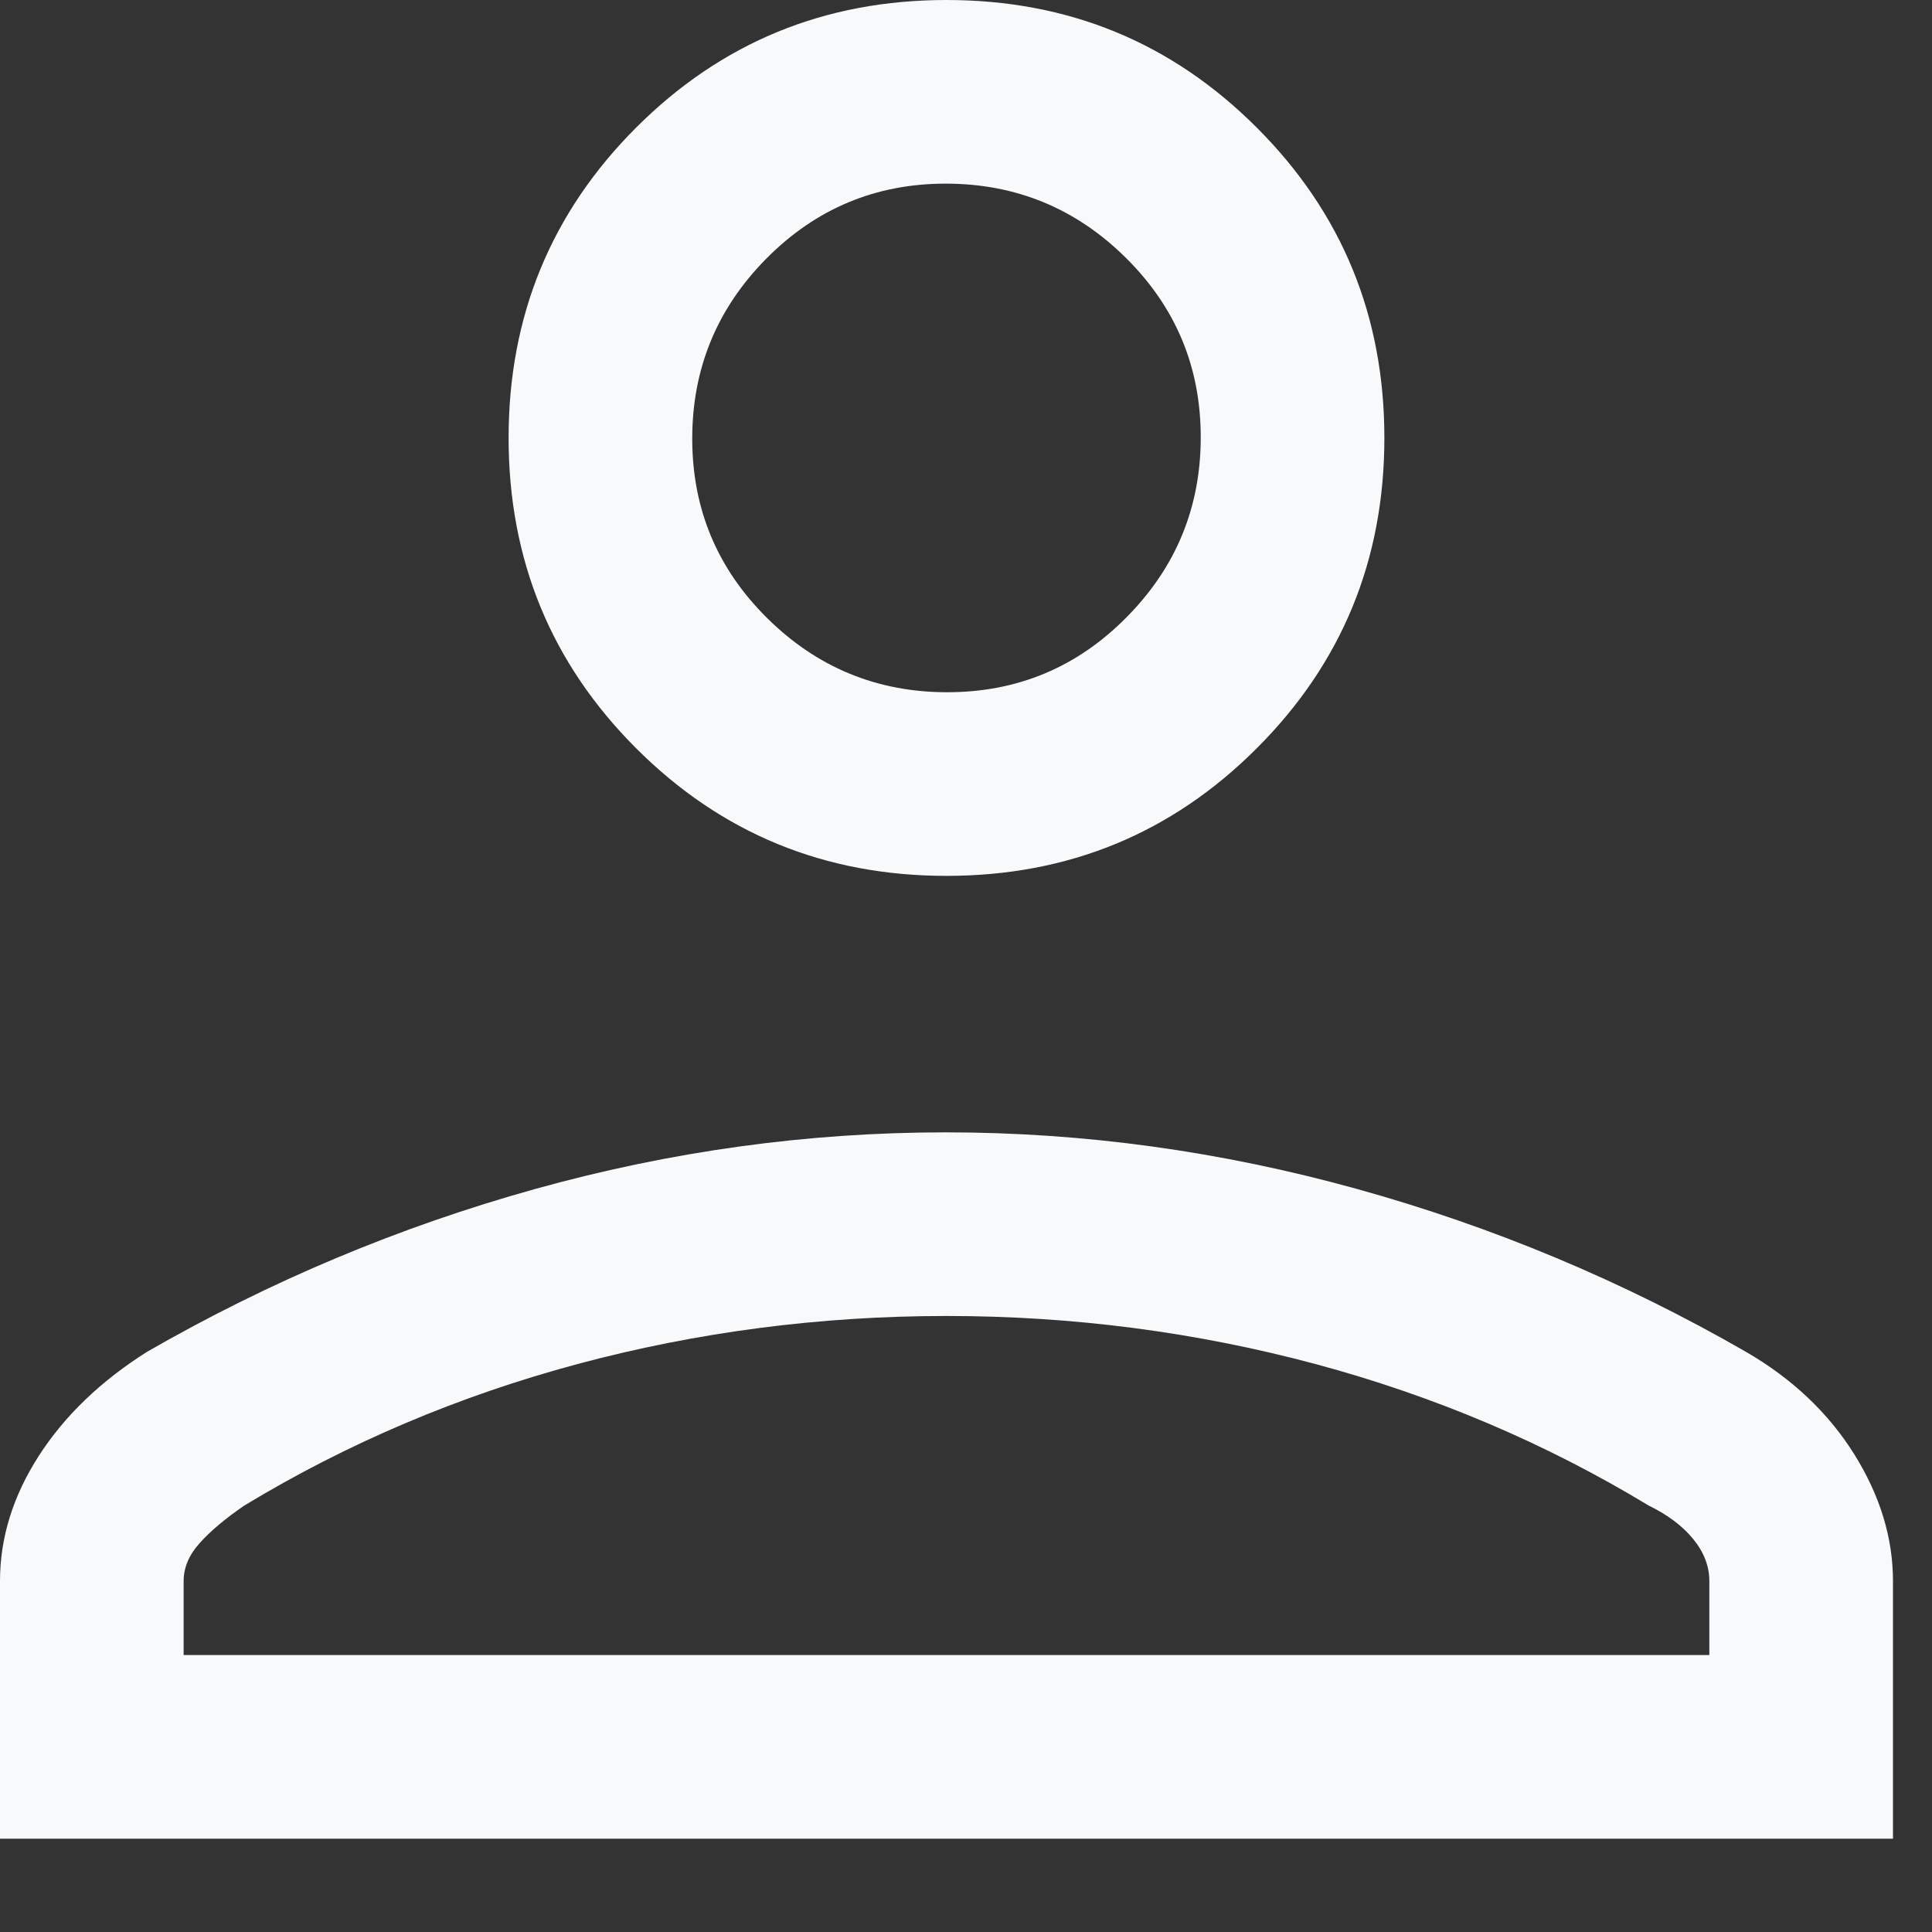 <?xml version="1.0" encoding="utf-8"?>
<svg xmlns="http://www.w3.org/2000/svg" fill="none" height="100%" overflow="visible" preserveAspectRatio="none" style="display: block;" viewBox="0 0 20 20" width="100%">
<rect x="0" y="0" width="20" height="20" fill="#333333" stroke="none"/>
<path d="M9.798 9.067C8.537 9.067 7.466 8.627 6.585 7.746C5.705 6.866 5.265 5.795 5.265 4.533C5.265 3.272 5.705 2.201 6.585 1.321C7.466 0.44 8.537 0 9.798 0C11.059 0 12.13 0.44 13.01 1.321C13.891 2.201 14.331 3.272 14.331 4.533C14.331 5.795 13.891 6.866 13.01 7.746C12.13 8.627 11.059 9.067 9.798 9.067ZM0 19.034V16.367C0 15.919 0.134 15.488 0.401 15.072C0.668 14.657 1.041 14.298 1.522 13.994C2.796 13.261 4.136 12.699 5.541 12.308C6.946 11.917 8.362 11.722 9.79 11.722C11.218 11.722 12.637 11.917 14.047 12.308C15.457 12.699 16.8 13.261 18.074 13.994C18.555 14.273 18.928 14.627 19.195 15.054C19.462 15.482 19.596 15.919 19.596 16.367V19.034H0ZM1.901 17.133H17.695V16.367C17.695 16.213 17.639 16.068 17.528 15.932C17.417 15.796 17.263 15.681 17.068 15.586C16.003 14.941 14.852 14.452 13.616 14.12C12.379 13.789 11.107 13.623 9.798 13.623C8.489 13.623 7.216 13.789 5.98 14.12C4.744 14.452 3.593 14.941 2.528 15.586C2.331 15.721 2.178 15.85 2.067 15.974C1.956 16.097 1.901 16.228 1.901 16.367V17.133ZM9.806 7.166C10.532 7.166 11.151 6.907 11.662 6.39C12.174 5.873 12.43 5.252 12.43 4.526C12.43 3.8 12.172 3.181 11.655 2.669C11.138 2.157 10.516 1.901 9.79 1.901C9.064 1.901 8.445 2.16 7.933 2.677C7.422 3.194 7.166 3.815 7.166 4.541C7.166 5.267 7.424 5.886 7.941 6.398C8.458 6.91 9.08 7.166 9.806 7.166Z" fill="#F8F9FA" id="Vector"/>
</svg>